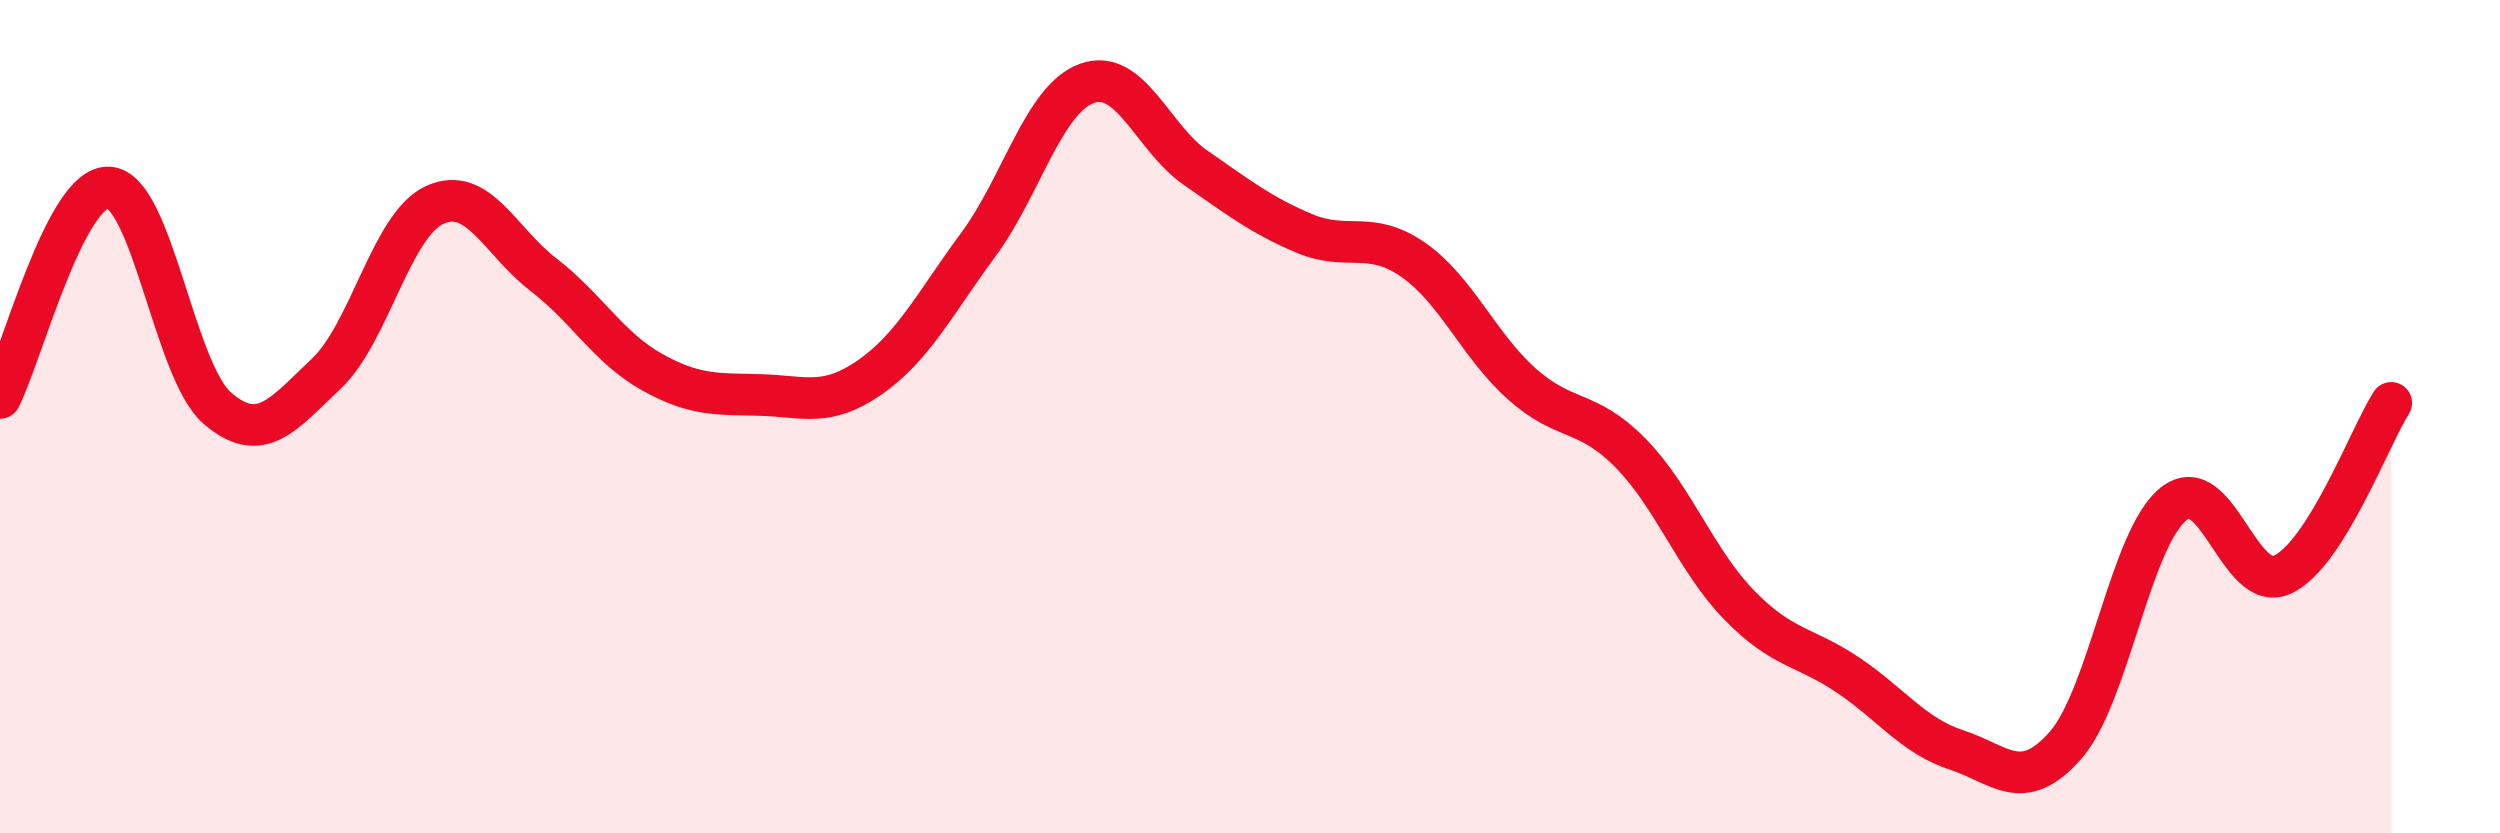 
    <svg width="60" height="20" viewBox="0 0 60 20" xmlns="http://www.w3.org/2000/svg">
      <path
        d="M 0,9.55 C 0.52,8.54 1.57,4.45 2.61,4.5 C 3.65,4.55 4.18,8.91 5.22,9.8 C 6.26,10.69 6.79,9.95 7.83,8.97 C 8.87,7.99 9.39,5.4 10.43,4.92 C 11.47,4.44 12,5.79 13.04,6.59 C 14.08,7.39 14.61,8.35 15.65,8.93 C 16.69,9.51 17.22,9.45 18.26,9.48 C 19.3,9.51 19.83,9.78 20.87,9.06 C 21.91,8.34 22.44,7.28 23.48,5.87 C 24.52,4.46 25.05,2.37 26.09,2 C 27.13,1.63 27.66,3.31 28.7,4.03 C 29.74,4.75 30.26,5.16 31.3,5.6 C 32.34,6.04 32.87,5.51 33.91,6.23 C 34.95,6.95 35.48,8.28 36.52,9.21 C 37.56,10.14 38.09,9.81 39.13,10.87 C 40.17,11.93 40.7,13.45 41.74,14.52 C 42.78,15.59 43.31,15.5 44.35,16.2 C 45.39,16.9 45.92,17.66 46.96,18 C 48,18.34 48.53,19.07 49.57,17.89 C 50.61,16.71 51.13,12.91 52.17,12.09 C 53.21,11.27 53.74,14.27 54.78,13.79 C 55.82,13.31 56.87,10.49 57.39,9.67L57.39 20L0 20Z"
        fill="#EB0A25"
        opacity="0.1"
        stroke-linecap="round"
        stroke-linejoin="round"
      />
      <path
        d="M 0,9.55 C 0.52,8.54 1.57,4.45 2.61,4.5 C 3.65,4.55 4.18,8.91 5.22,9.8 C 6.26,10.69 6.79,9.95 7.83,8.97 C 8.87,7.99 9.39,5.4 10.43,4.92 C 11.47,4.44 12,5.79 13.04,6.59 C 14.08,7.39 14.61,8.35 15.65,8.93 C 16.69,9.51 17.22,9.45 18.26,9.48 C 19.3,9.51 19.83,9.78 20.87,9.06 C 21.91,8.34 22.44,7.28 23.48,5.87 C 24.52,4.46 25.05,2.37 26.09,2 C 27.13,1.63 27.66,3.31 28.7,4.03 C 29.74,4.75 30.26,5.16 31.3,5.6 C 32.34,6.04 32.87,5.51 33.91,6.23 C 34.95,6.95 35.48,8.28 36.52,9.21 C 37.56,10.14 38.09,9.81 39.13,10.87 C 40.17,11.93 40.7,13.45 41.74,14.52 C 42.78,15.59 43.31,15.5 44.35,16.2 C 45.39,16.9 45.92,17.66 46.96,18 C 48,18.34 48.53,19.07 49.57,17.89 C 50.61,16.71 51.13,12.91 52.17,12.09 C 53.21,11.27 53.74,14.27 54.78,13.79 C 55.82,13.31 56.87,10.49 57.39,9.67"
        stroke="#EB0A25"
        stroke-width="1"
        fill="none"
        stroke-linecap="round"
        stroke-linejoin="round"
      />
    </svg>
  